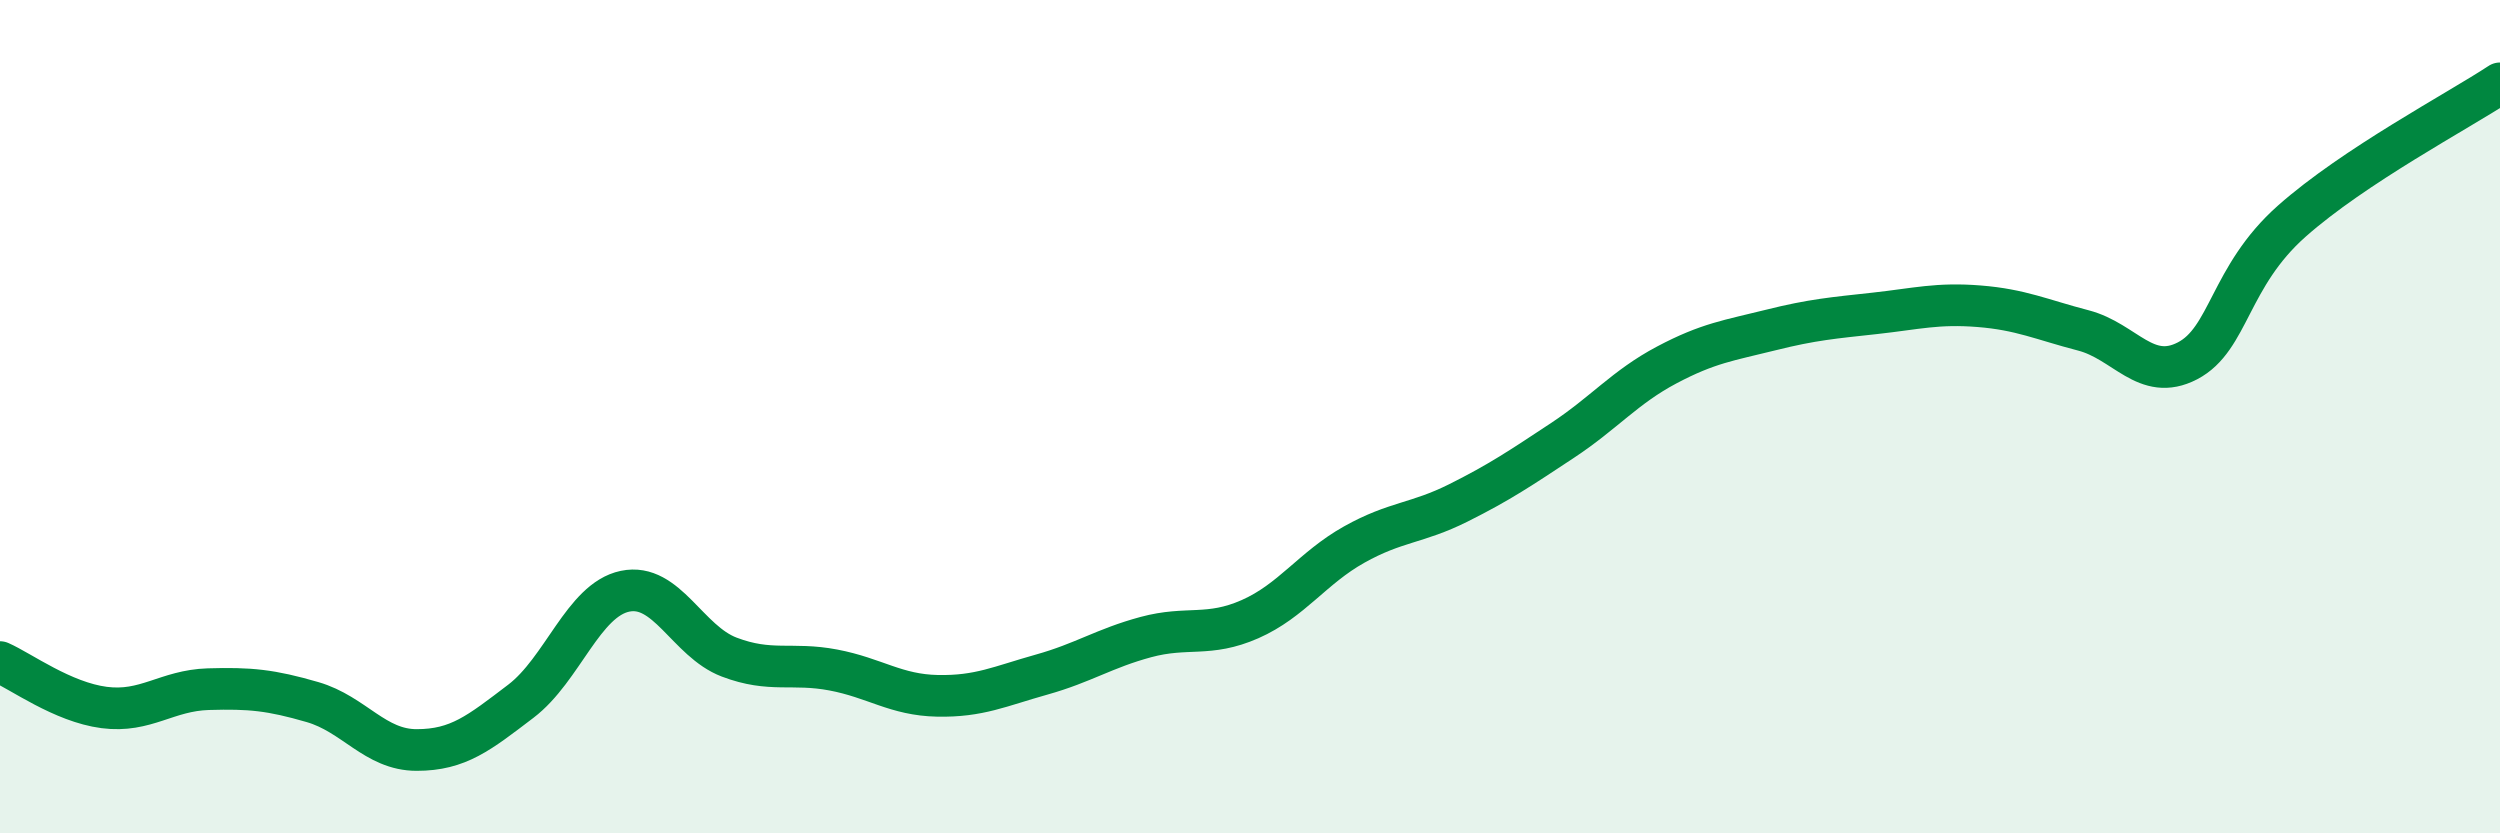 
    <svg width="60" height="20" viewBox="0 0 60 20" xmlns="http://www.w3.org/2000/svg">
      <path
        d="M 0,15.89 C 0.5,16.11 1.5,16.85 2.5,16.98 C 3.5,17.11 4,16.57 5,16.54 C 6,16.51 6.5,16.56 7.5,16.85 C 8.5,17.14 9,18 10,18 C 11,18 11.5,17.59 12.5,16.83 C 13.5,16.07 14,14.4 15,14.19 C 16,13.98 16.5,15.39 17.5,15.77 C 18.5,16.15 19,15.89 20,16.08 C 21,16.27 21.5,16.68 22.5,16.7 C 23.5,16.72 24,16.47 25,16.19 C 26,15.91 26.5,15.56 27.5,15.29 C 28.5,15.02 29,15.3 30,14.86 C 31,14.42 31.5,13.63 32.5,13.07 C 33.5,12.51 34,12.57 35,12.07 C 36,11.57 36.5,11.23 37.5,10.57 C 38.5,9.91 39,9.29 40,8.76 C 41,8.23 41.5,8.17 42.5,7.92 C 43.5,7.67 44,7.63 45,7.52 C 46,7.41 46.5,7.27 47.5,7.35 C 48.5,7.43 49,7.67 50,7.93 C 51,8.19 51.5,9.18 52.5,8.66 C 53.5,8.14 53.5,6.64 55,5.31 C 56.5,3.98 59,2.66 60,2L60 20L0 20Z"
        fill="#008740"
        opacity="0.1"
        stroke-linecap="round"
        stroke-linejoin="round"
      />
      <path
        d="M 0,15.89 C 0.5,16.11 1.5,16.85 2.5,16.98 C 3.5,17.11 4,16.57 5,16.54 C 6,16.51 6.5,16.56 7.5,16.85 C 8.5,17.14 9,18 10,18 C 11,18 11.5,17.59 12.5,16.83 C 13.5,16.07 14,14.4 15,14.19 C 16,13.98 16.5,15.39 17.5,15.77 C 18.5,16.15 19,15.89 20,16.08 C 21,16.27 21.5,16.68 22.5,16.7 C 23.5,16.72 24,16.47 25,16.19 C 26,15.91 26.5,15.56 27.5,15.29 C 28.5,15.02 29,15.3 30,14.86 C 31,14.42 31.5,13.63 32.5,13.07 C 33.5,12.51 34,12.57 35,12.07 C 36,11.57 36.5,11.23 37.5,10.57 C 38.5,9.91 39,9.29 40,8.76 C 41,8.23 41.5,8.17 42.5,7.92 C 43.5,7.67 44,7.63 45,7.52 C 46,7.41 46.5,7.27 47.5,7.35 C 48.5,7.43 49,7.67 50,7.93 C 51,8.19 51.5,9.18 52.5,8.66 C 53.5,8.14 53.5,6.64 55,5.31 C 56.5,3.98 59,2.66 60,2"
        stroke="#008740"
        stroke-width="1"
        fill="none"
        stroke-linecap="round"
        stroke-linejoin="round"
      />
    </svg>
  